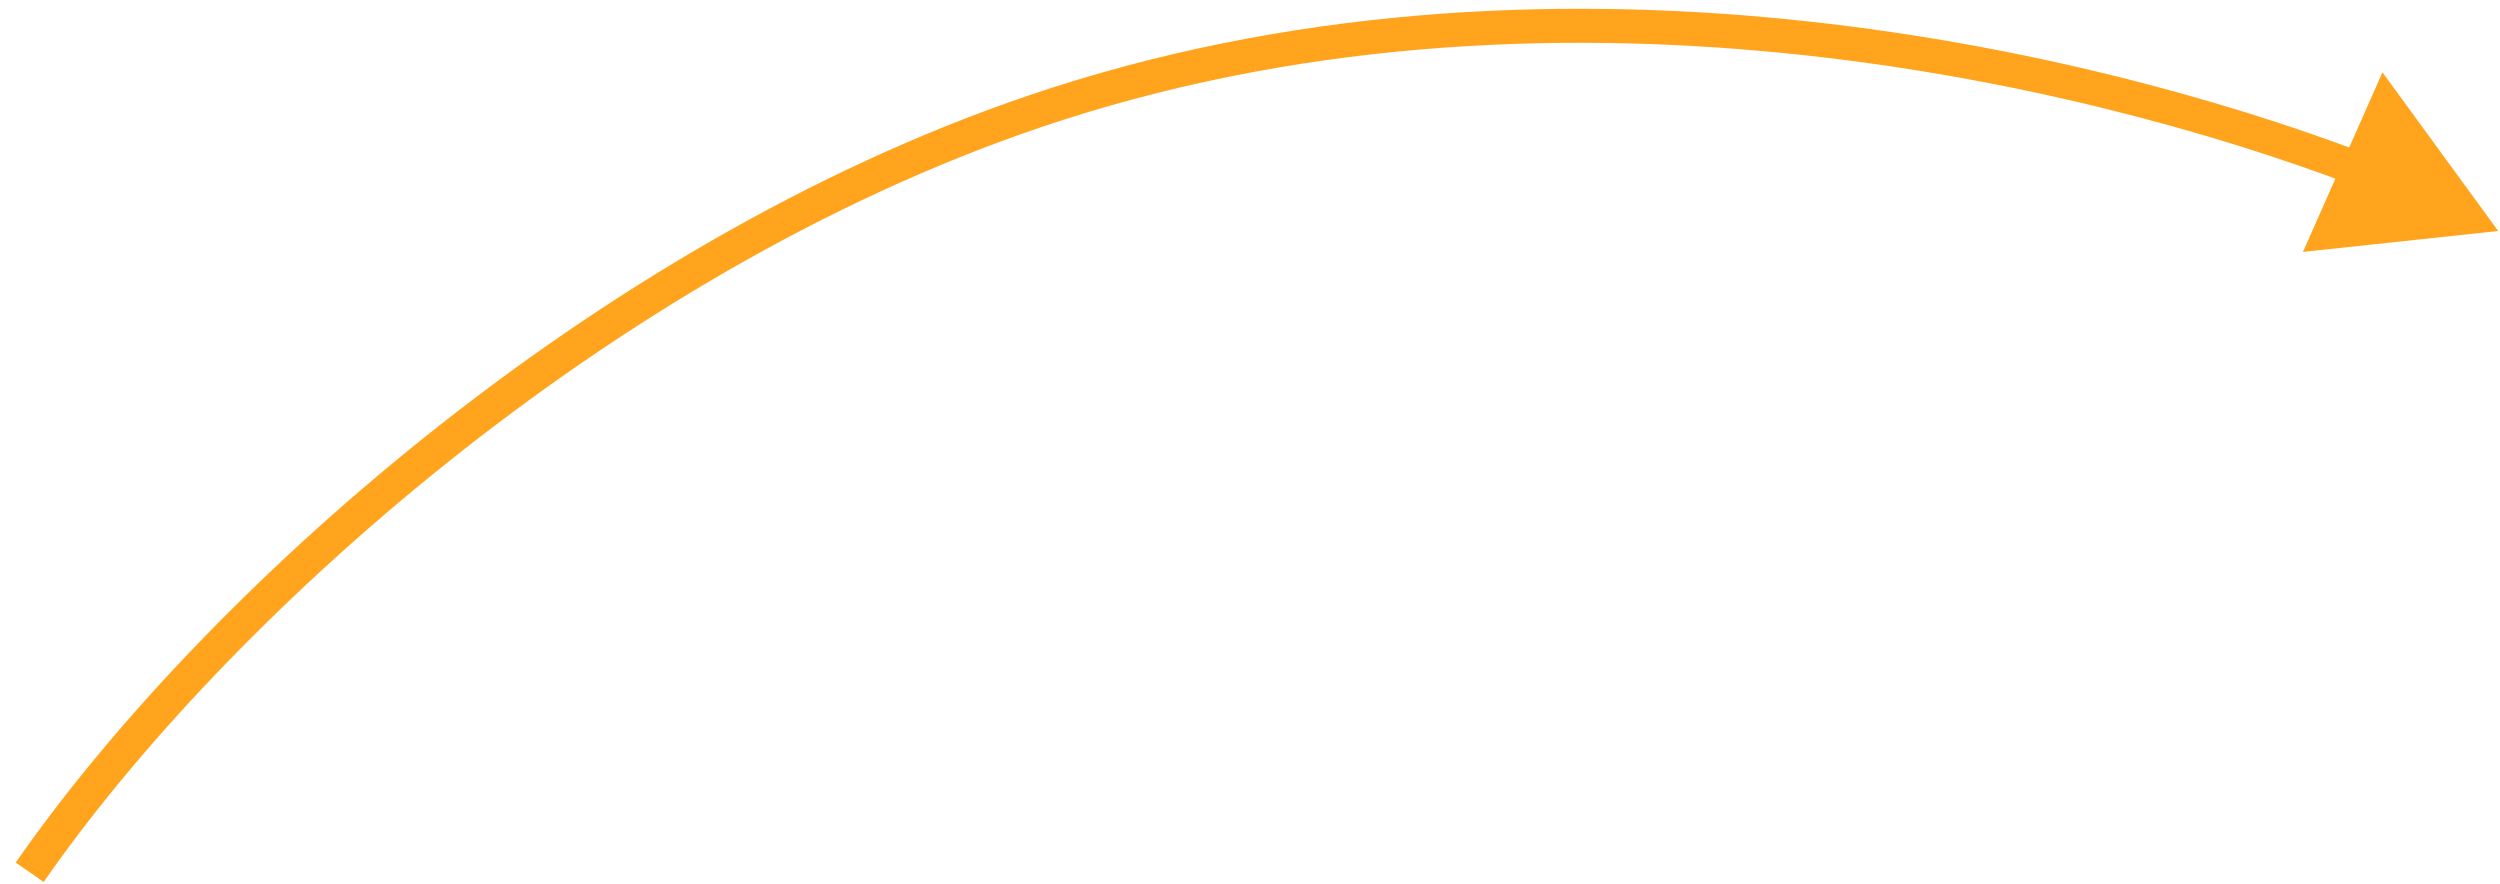 <?xml version="1.0" encoding="UTF-8"?> <svg xmlns="http://www.w3.org/2000/svg" width="147" height="52" viewBox="0 0 147 52" fill="none"> <path d="M60.838 6.549L61.159 7.496L60.838 6.549ZM146.895 13.582L135.414 14.812L140.089 4.254L146.895 13.582ZM0.924 50.72C11.711 35.188 34.65 14.383 60.516 5.602L61.159 7.496C35.77 16.114 13.158 36.611 2.567 51.861L0.924 50.72ZM60.516 5.602C90.792 -4.676 122.666 2.799 139.018 9.002L138.308 10.872C122.154 4.744 90.804 -2.568 61.159 7.496L60.516 5.602Z" fill="#FFA41C"></path> </svg> 